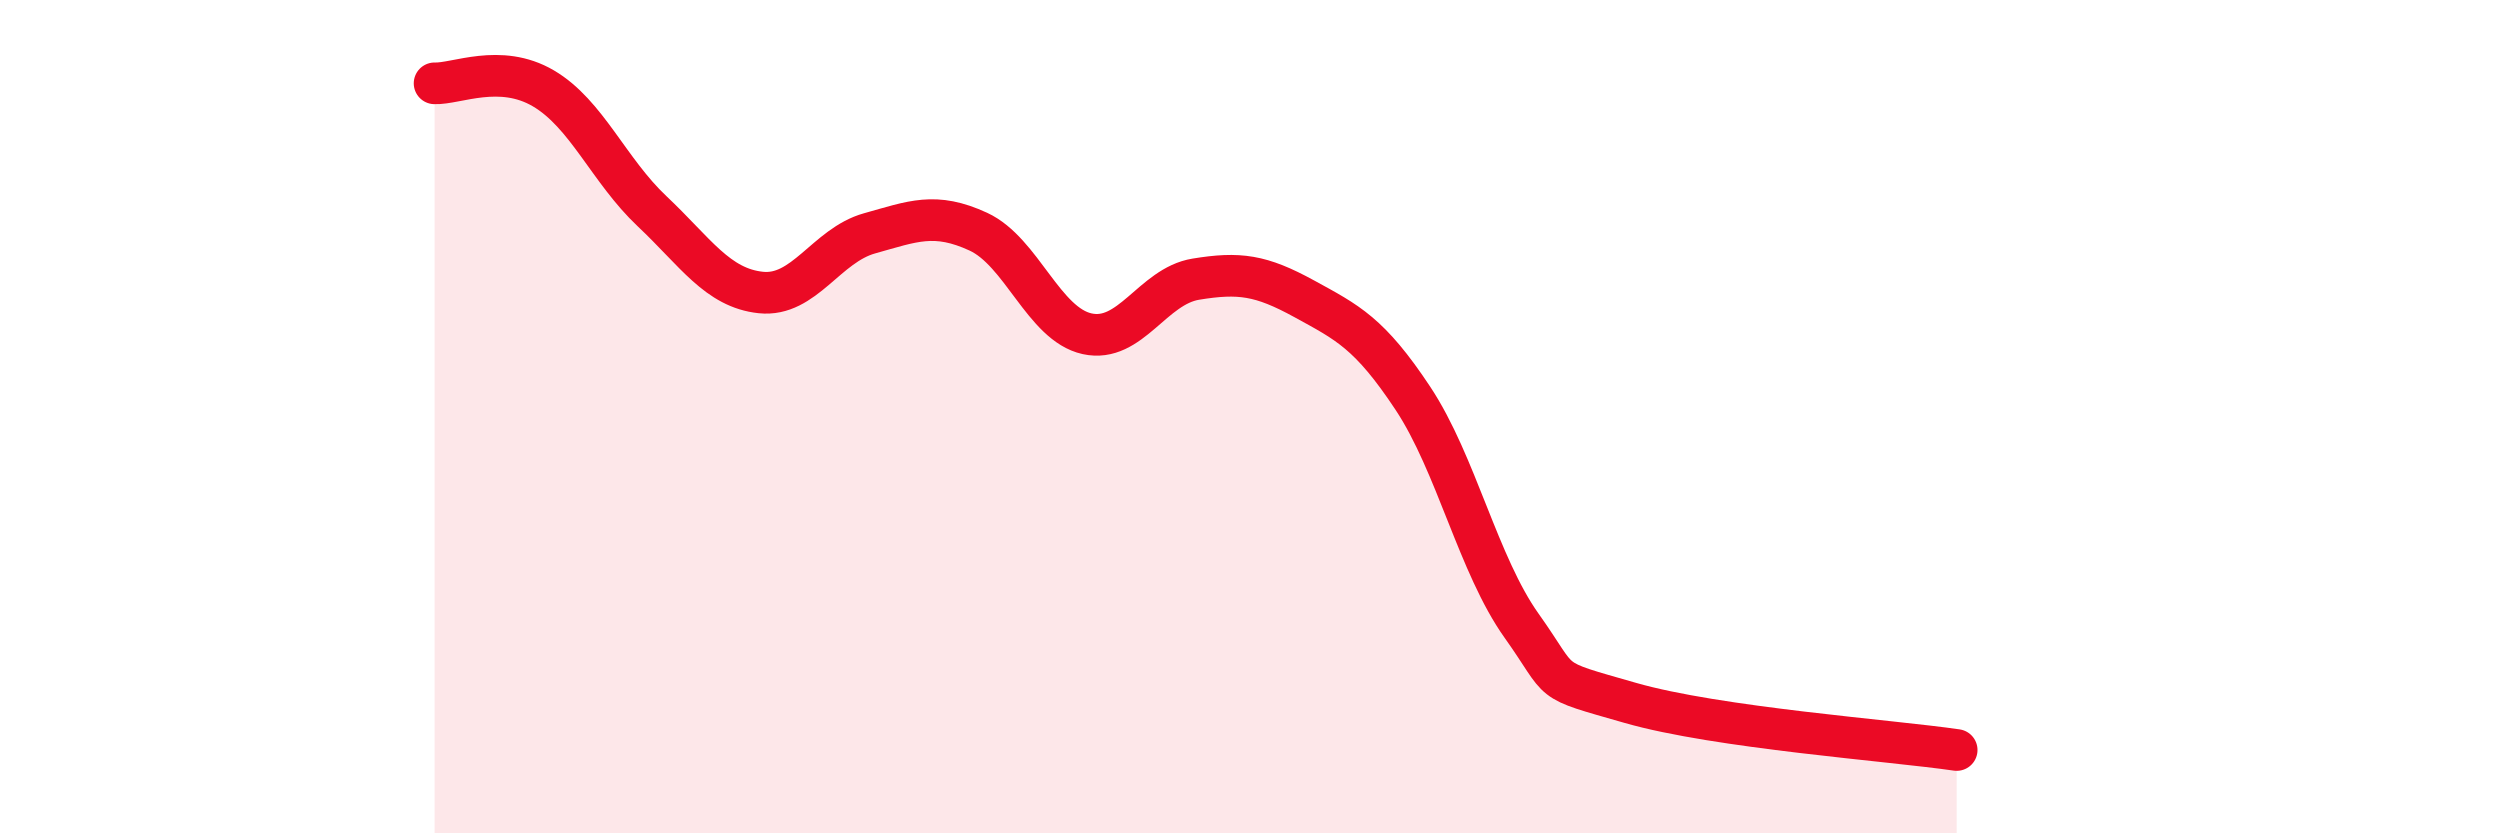 
    <svg width="60" height="20" viewBox="0 0 60 20" xmlns="http://www.w3.org/2000/svg">
      <path
        d="M 10.43,2 C 10.95,2.02 12,1.51 13.04,2.12 C 14.08,2.73 14.61,4.09 15.65,5.07 C 16.69,6.05 17.22,6.91 18.26,7.02 C 19.3,7.13 19.83,5.89 20.87,5.6 C 21.91,5.31 22.44,5.08 23.48,5.56 C 24.52,6.04 25.05,7.78 26.09,8.01 C 27.13,8.24 27.66,6.87 28.7,6.7 C 29.74,6.53 30.26,6.6 31.3,7.17 C 32.34,7.74 32.87,7.99 33.91,9.56 C 34.95,11.13 35.48,13.56 36.52,15.02 C 37.56,16.48 37.04,16.27 39.13,16.87 C 41.22,17.47 45.39,17.77 46.96,18L46.96 20L10.43 20Z"
        fill="#EB0A25"
        opacity="0.1"
        stroke-linecap="round"
        stroke-linejoin="round"
      />
      <path
        d="M 10.43,2 C 10.95,2.02 12,1.51 13.04,2.12 C 14.08,2.73 14.61,4.09 15.65,5.07 C 16.69,6.05 17.22,6.91 18.26,7.02 C 19.3,7.13 19.83,5.89 20.87,5.6 C 21.91,5.31 22.44,5.08 23.48,5.56 C 24.52,6.04 25.05,7.78 26.09,8.01 C 27.13,8.24 27.66,6.87 28.7,6.7 C 29.74,6.53 30.26,6.6 31.3,7.17 C 32.34,7.74 32.87,7.99 33.91,9.56 C 34.95,11.13 35.48,13.56 36.52,15.02 C 37.56,16.48 37.04,16.27 39.13,16.87 C 41.22,17.47 45.39,17.77 46.96,18"
        stroke="#EB0A25"
        stroke-width="1"
        fill="none"
        stroke-linecap="round"
        stroke-linejoin="round"
      />
    </svg>
  